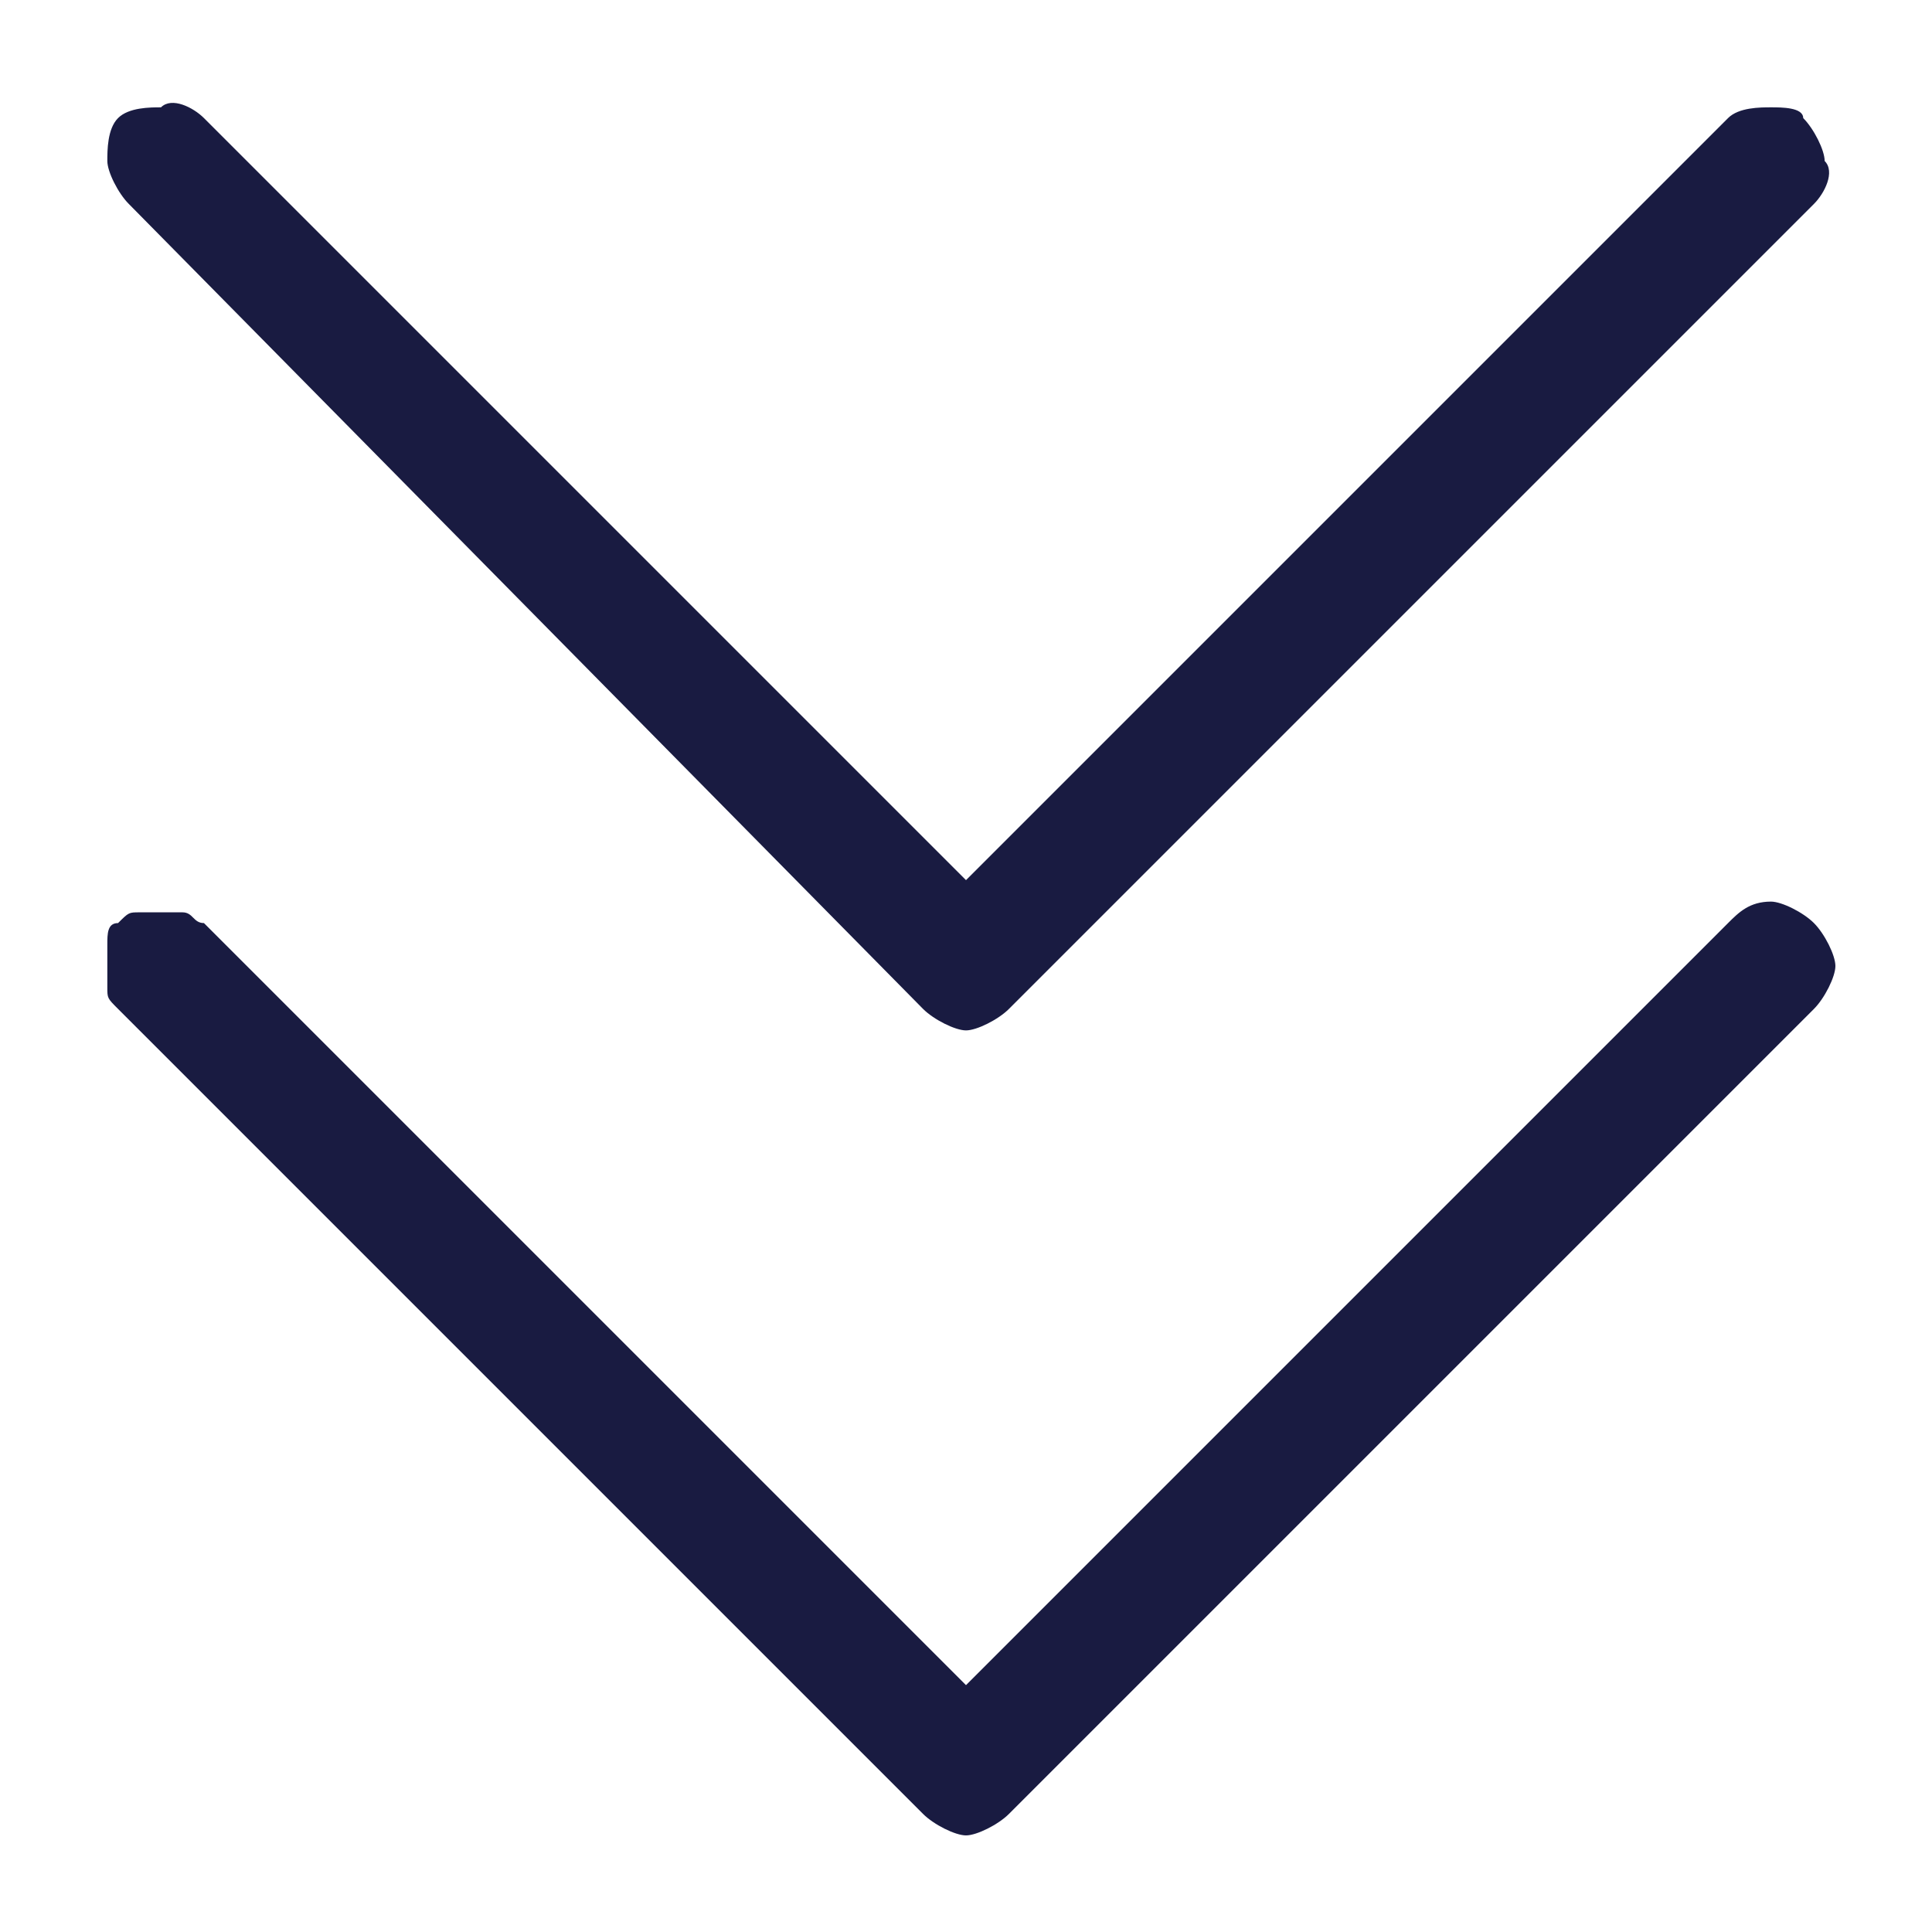 <?xml version="1.0" encoding="UTF-8"?>
<!-- Generator: Adobe Illustrator 27.5.0, SVG Export Plug-In . SVG Version: 6.00 Build 0)  -->
<svg xmlns="http://www.w3.org/2000/svg" xmlns:xlink="http://www.w3.org/1999/xlink" version="1.1" id="Capa_1" x="0px" y="0px" viewBox="0 0 18 18" style="enable-background:new 0 0 18 18;" xml:space="preserve">
<style type="text/css">
	.st0{fill:#191B41;}
</style>
<path class="st0" d="M16.9,8.6C17,8.7,17.1,8.9,17.1,9S17,9.3,16.9,9.4l-7.5,7.5C9.3,17,9.1,17.1,9,17.1S8.7,17,8.6,16.9L1.1,9.4  C1,9.3,1,9.3,1,9.2S1,9.1,1,9c0-0.1,0-0.2,0-0.2c0-0.1,0-0.2,0.1-0.2c0.1-0.1,0.1-0.1,0.2-0.1s0.1,0,0.2,0s0.2,0,0.2,0  c0.1,0,0.1,0.1,0.2,0.1L9,15.7l7.1-7.1c0.1-0.1,0.2-0.2,0.4-0.2C16.6,8.4,16.8,8.5,16.9,8.6z M8.6,9.4C8.7,9.5,8.9,9.6,9,9.6  s0.3-0.1,0.4-0.2l7.5-7.5C17,1.8,17.1,1.6,17,1.5c0-0.1-0.1-0.3-0.2-0.4C16.8,1,16.6,1,16.5,1s-0.3,0-0.4,0.1L9,8.2L1.9,1.1  C1.8,1,1.6,0.9,1.5,1C1.4,1,1.2,1,1.1,1.1S1,1.4,1,1.5s0.1,0.3,0.2,0.4L8.6,9.4z"></path>
</svg>
